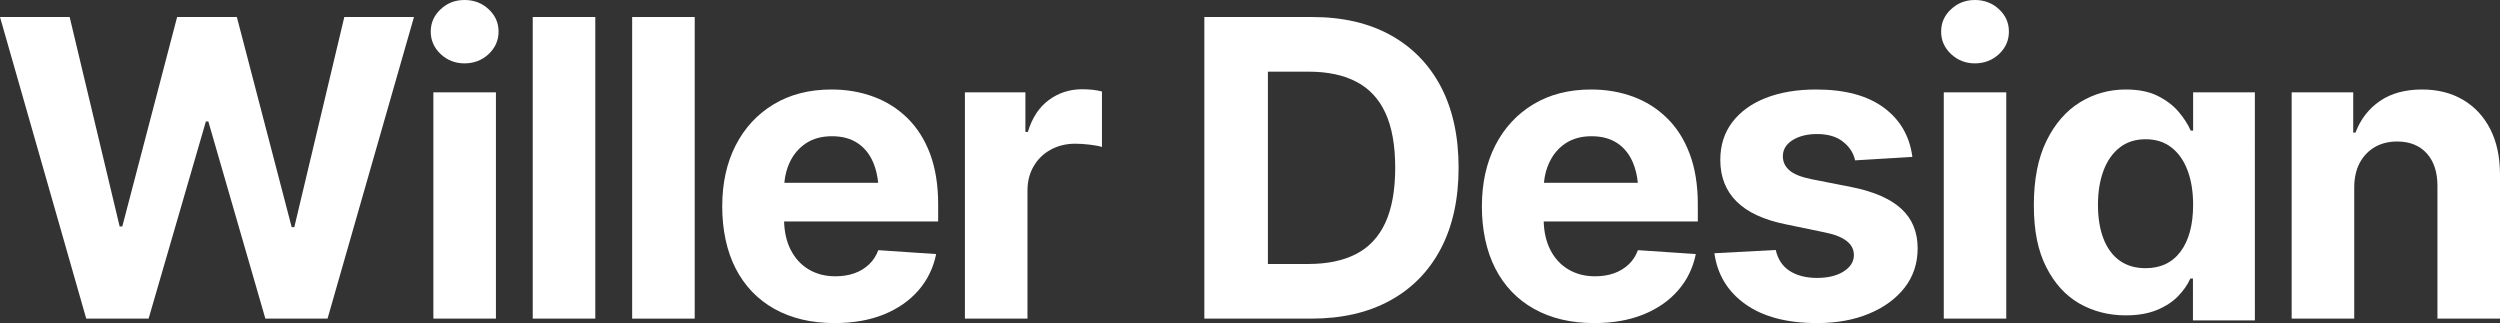<?xml version="1.0" encoding="UTF-8"?>
<svg id="Layer_1" xmlns="http://www.w3.org/2000/svg" viewBox="0 0 398.04 51.44">
  <rect x="0" y="0" width="398.04" height="51.44" fill="#333333" stroke="none"/>
  <defs>
    <style>
      .cls-1 {
        isolation: isolate;
      }

      .cls-2 {
        fill: #fff;
      }
    </style>
  </defs>
  <g class="cls-1">
    <path class="cls-2" d="M54.82,2.71l-7.96,33.45h-.42L37.71,2.71h-9.51l-8.73,33.35h-.42L11.09,2.71H0l13.73,48.02h9.93l9.12-31.39h.39l9.08,31.39h9.9L65.91,2.71h-11.09Z"/>
    <path class="cls-2" d="M69,14.7v36.03h9.96V14.7h-9.96ZM77.8,1.47c-1.05-.98-2.33-1.47-3.84-1.47s-2.75.49-3.8,1.47c-1.05.98-1.58,2.16-1.58,3.56s.53,2.59,1.58,3.58c1.05.98,2.32,1.48,3.8,1.48s2.79-.5,3.84-1.48c1.05-.99,1.58-2.18,1.58-3.58s-.53-2.58-1.58-3.56Z"/>
    <path class="cls-2" d="M84.82,2.71v48.02h9.96V2.71h-9.96Z"/>
    <path class="cls-2" d="M100.65,2.71v48.02h9.96V2.71h-9.96Z"/>
    <path class="cls-2" d="M149.37,32.55c0-3.07-.43-5.75-1.28-8.04-.86-2.29-2.07-4.19-3.61-5.7-1.55-1.52-3.36-2.66-5.42-3.42s-4.28-1.14-6.67-1.14c-3.52,0-6.59.78-9.2,2.35s-4.63,3.75-6.06,6.54c-1.43,2.79-2.14,6.04-2.14,9.73s.71,7.1,2.14,9.88c1.43,2.78,3.49,4.93,6.17,6.43,2.69,1.5,5.88,2.26,9.57,2.26,2.97,0,5.58-.46,7.84-1.37,2.25-.92,4.09-2.19,5.52-3.84,1.43-1.64,2.37-3.57,2.82-5.78l-9.21-.62c-.33.89-.82,1.64-1.47,2.26-.66.62-1.43,1.1-2.34,1.42-.9.32-1.91.48-3.03.48-1.61,0-3.03-.37-4.27-1.11-1.23-.74-2.19-1.81-2.88-3.19-.62-1.25-.96-2.73-1.01-4.43h24.53v-2.71ZM124.88,29.1c.11-1.18.39-2.26.84-3.22.6-1.29,1.47-2.31,2.59-3.06,1.13-.75,2.51-1.13,4.15-1.13s3,.37,4.1,1.11c1.11.74,1.94,1.79,2.5,3.14.39.94.64,1.99.76,3.16h-14.94Z"/>
    <path class="cls-2" d="M173.92,14.29c-.57-.05-1.12-.08-1.63-.08-2,0-3.77.58-5.32,1.73-1.55,1.15-2.65,2.84-3.32,5.07h-.39v-6.31h-9.63v36.03h9.96v-20.37c0-1.46.32-2.76.98-3.88.65-1.13,1.56-2.01,2.72-2.65,1.16-.63,2.46-.95,3.9-.95.71,0,1.48.05,2.31.15.82.09,1.47.22,1.95.37v-8.83c-.46-.13-.97-.22-1.53-.28Z"/>
    <path class="cls-2" d="M229.43,13.84c-1.87-3.57-4.55-6.32-8.03-8.25-3.48-1.92-7.64-2.88-12.47-2.88h-17.18v48.02h17.02c4.87,0,9.06-.96,12.57-2.89,3.5-1.92,6.19-4.68,8.07-8.26,1.88-3.59,2.82-7.89,2.82-12.89s-.94-9.27-2.8-12.85ZM220.58,35.44c-1.04,2.26-2.59,3.93-4.64,4.99s-4.59,1.6-7.62,1.6h-6.45V11.41h6.48c3.01,0,5.54.53,7.59,1.6,2.05,1.06,3.6,2.72,4.64,4.97,1.04,2.26,1.56,5.16,1.56,8.71s-.52,6.48-1.56,8.75Z"/>
    <path class="cls-2" d="M270.32,32.55c0-3.07-.43-5.75-1.29-8.04-.86-2.29-2.06-4.19-3.61-5.7-1.54-1.52-3.35-2.66-5.41-3.42s-4.29-1.14-6.67-1.14c-3.53,0-6.59.78-9.2,2.35s-4.63,3.75-6.06,6.54c-1.43,2.79-2.14,6.04-2.14,9.73s.71,7.1,2.14,9.88c1.43,2.78,3.48,4.93,6.17,6.43s5.87,2.26,9.57,2.26c2.97,0,5.58-.46,7.83-1.37,2.26-.92,4.1-2.19,5.53-3.84,1.43-1.64,2.37-3.57,2.82-5.78l-9.22-.62c-.32.89-.81,1.64-1.46,2.26-.66.62-1.44,1.1-2.34,1.42-.9.32-1.91.48-3.03.48-1.61,0-3.03-.37-4.27-1.11s-2.2-1.81-2.89-3.19c-.61-1.25-.96-2.73-1.01-4.43h24.54v-2.71ZM245.82,29.1c.11-1.18.39-2.26.85-3.22.6-1.29,1.46-2.31,2.59-3.06s2.51-1.13,4.14-1.13,3,.37,4.11,1.11,1.94,1.79,2.5,3.14c.39.94.64,1.99.76,3.16h-14.95Z"/>
    <path class="cls-2" d="M302.74,33.26c-1.72-1.59-4.33-2.74-7.83-3.45l-6.54-1.29c-1.66-.34-2.82-.82-3.5-1.43-.68-.61-1.01-1.35-1.01-2.21,0-1.07.52-1.93,1.56-2.58,1.04-.64,2.34-.96,3.88-.96,1.74,0,3.13.41,4.16,1.24,1.03.82,1.66,1.81,1.9,2.95l9.12-.55c-.43-3.31-1.95-5.93-4.56-7.85-2.61-1.92-6.19-2.88-10.75-2.88-3.07,0-5.75.45-8.04,1.35-2.29.9-4.06,2.19-5.33,3.87-1.27,1.67-1.9,3.67-1.9,5.99,0,2.69.86,4.89,2.58,6.61,1.72,1.72,4.32,2.93,7.83,3.64l6.22,1.29c3.09.62,4.64,1.82,4.64,3.61,0,1.05-.55,1.92-1.63,2.61-1.08.68-2.5,1.03-4.24,1.03s-3.24-.38-4.38-1.13c-1.14-.75-1.87-1.86-2.19-3.32l-9.77.52c.48,3.41,2.12,6.12,4.95,8.12,2.82,2,6.62,3,11.39,3,3.12,0,5.88-.5,8.28-1.5,2.41-1,4.3-2.39,5.68-4.16,1.37-1.77,2.06-3.85,2.06-6.24,0-2.6-.86-4.69-2.58-6.28Z"/>
    <path class="cls-2" d="M309.48,14.7v36.03h9.95V14.7h-9.95ZM318.27,1.47c-1.05-.98-2.33-1.47-3.83-1.47s-2.75.49-3.8,1.47c-1.06.98-1.58,2.16-1.58,3.56s.52,2.59,1.58,3.58c1.05.98,2.32,1.48,3.8,1.48s2.78-.5,3.83-1.48c1.06-.99,1.58-2.18,1.58-3.58s-.52-2.58-1.58-3.56Z"/>
    <path class="cls-2" d="M349.18,14.7v6.09h-.39c-.43-.99-1.07-1.99-1.93-3s-1.97-1.85-3.34-2.53c-1.36-.68-3.05-1.01-5.07-1.01-2.65,0-5.07.68-7.29,2.04-2.21,1.37-3.99,3.41-5.33,6.14-1.34,2.73-2.01,6.15-2.01,10.25s.66,7.26,1.98,9.86c1.32,2.6,3.08,4.53,5.28,5.79,2.21,1.25,4.66,1.88,7.37,1.88,1.91,0,3.55-.28,4.93-.84,1.37-.56,2.5-1.29,3.38-2.19s1.54-1.85,1.97-2.83h.42v6.66h9.86V14.7h-9.83ZM347.2,40.03c-1.32,1.78-3.19,2.67-5.59,2.67-1.64,0-3.02-.41-4.15-1.22-1.12-.82-1.98-1.98-2.56-3.5-.58-1.51-.87-3.3-.87-5.37s.29-3.84.87-5.41,1.44-2.8,2.56-3.69c1.13-.89,2.51-1.34,4.15-1.34s3,.44,4.12,1.31,1.97,2.08,2.56,3.64c.59,1.56.89,3.39.89,5.49,0,3.16-.66,5.63-1.98,7.42Z"/>
    <path class="cls-2" d="M396.49,20.56c-1.03-2.02-2.48-3.57-4.34-4.67-1.86-1.1-4.03-1.64-6.52-1.64-2.69,0-4.92.61-6.71,1.83-1.78,1.23-3.08,2.9-3.89,5.03h-.36v-6.41h-9.8v36.03h9.96v-20.82c0-1.55.29-2.87.87-3.97.58-1.09,1.39-1.93,2.42-2.53,1.03-.59,2.21-.88,3.54-.88,2,0,3.57.63,4.71,1.88,1.14,1.26,1.71,2.98,1.71,5.18v21.14h9.96v-22.92c0-2.81-.52-5.23-1.55-7.25Z"/>
  </g>
</svg>